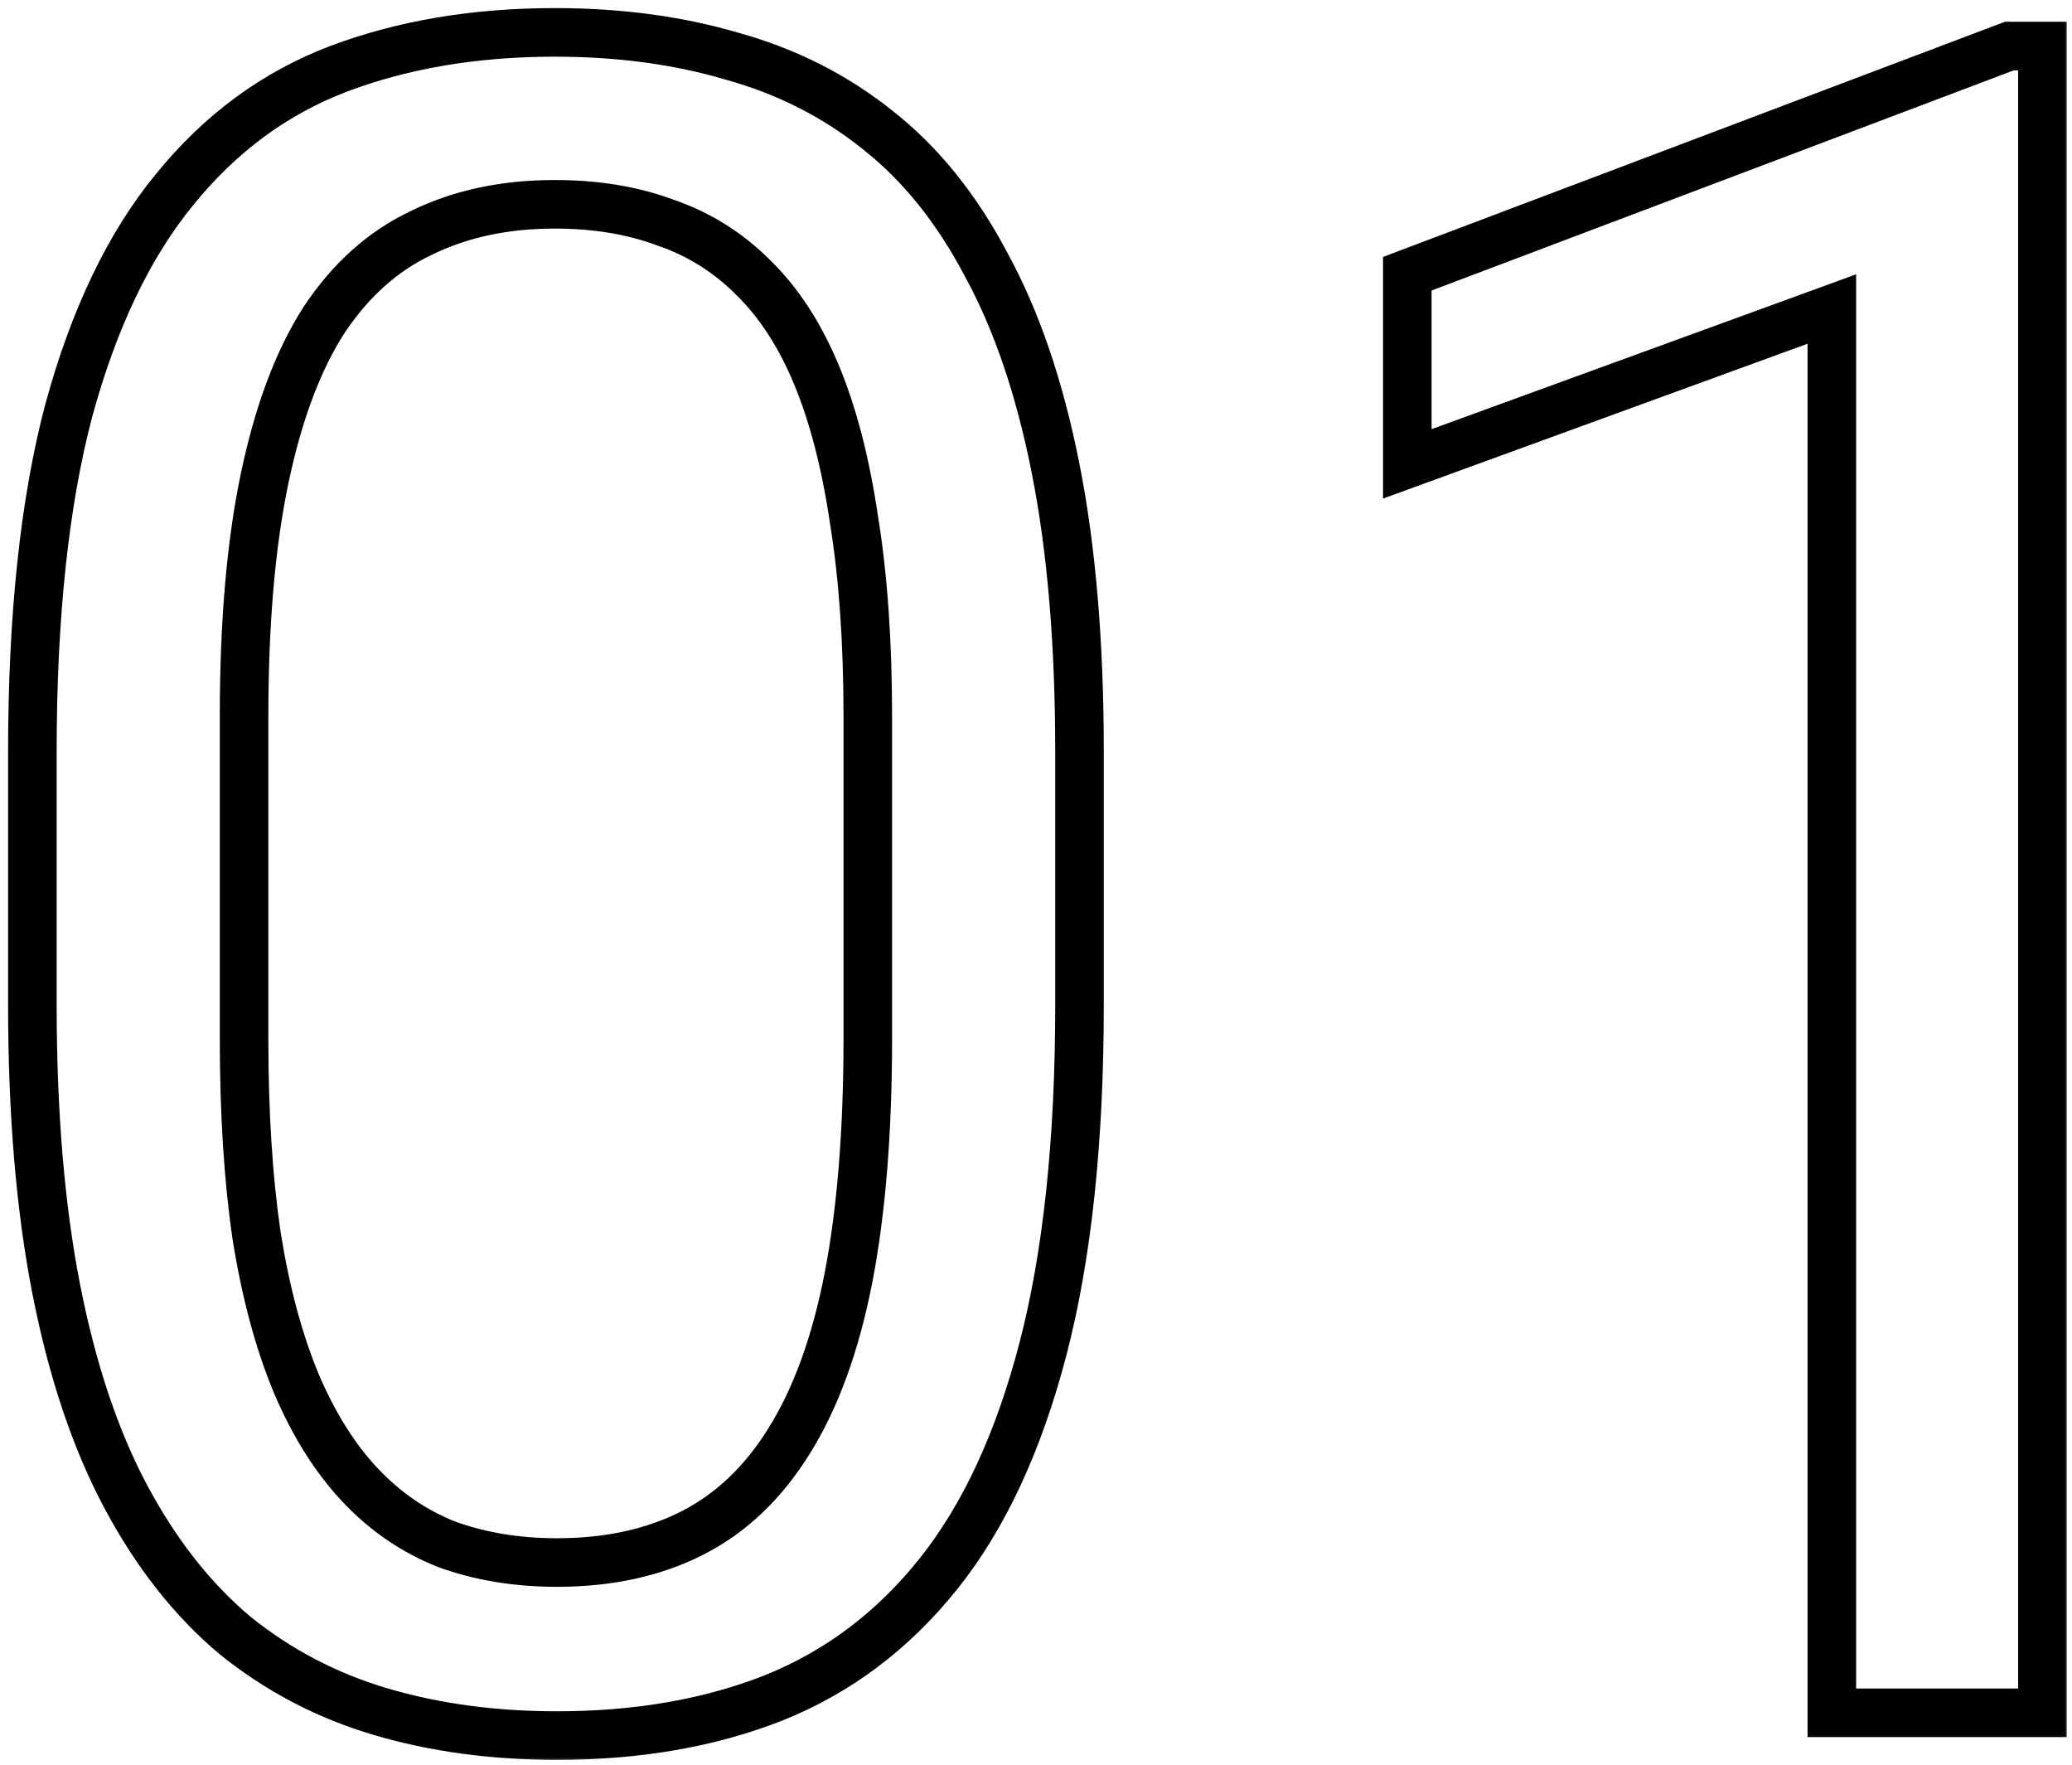 <?xml version="1.0" encoding="UTF-8"?> <svg xmlns="http://www.w3.org/2000/svg" width="128" height="109" viewBox="0 0 128 109" fill="none"> <mask id="path-1-outside-1_7_76" maskUnits="userSpaceOnUse" x="0" y="0" width="128" height="109" fill="black"> <rect fill="white" width="128" height="109"></rect> <path d="M66.688 46.438V62.047C66.688 70.438 65.938 77.516 64.438 83.281C62.938 89.047 60.781 93.688 57.969 97.203C55.156 100.719 51.758 103.273 47.773 104.867C43.836 106.414 39.383 107.188 34.414 107.188C30.477 107.188 26.844 106.695 23.516 105.711C20.188 104.727 17.188 103.156 14.516 101C11.891 98.797 9.641 95.938 7.766 92.422C5.891 88.906 4.461 84.641 3.477 79.625C2.492 74.609 2 68.75 2 62.047V46.438C2 38.047 2.75 31.016 4.25 25.344C5.797 19.672 7.977 15.125 10.789 11.703C13.602 8.234 16.977 5.75 20.914 4.25C24.898 2.75 29.352 2 34.273 2C38.258 2 41.914 2.492 45.242 3.477C48.617 4.414 51.617 5.938 54.242 8.047C56.867 10.109 59.094 12.875 60.922 16.344C62.797 19.766 64.227 23.961 65.211 28.93C66.195 33.898 66.688 39.734 66.688 46.438ZM53.609 64.156V44.258C53.609 39.664 53.328 35.633 52.766 32.164C52.25 28.648 51.477 25.648 50.445 23.164C49.414 20.68 48.102 18.664 46.508 17.117C44.961 15.57 43.156 14.445 41.094 13.742C39.078 12.992 36.805 12.617 34.273 12.617C31.18 12.617 28.438 13.203 26.047 14.375C23.656 15.5 21.641 17.305 20 19.789C18.406 22.273 17.188 25.531 16.344 29.562C15.5 33.594 15.078 38.492 15.078 44.258V64.156C15.078 68.75 15.336 72.805 15.852 76.32C16.414 79.836 17.234 82.883 18.312 85.461C19.391 87.992 20.703 90.078 22.25 91.719C23.797 93.359 25.578 94.578 27.594 95.375C29.656 96.125 31.93 96.5 34.414 96.5C37.602 96.5 40.391 95.891 42.781 94.672C45.172 93.453 47.164 91.555 48.758 88.977C50.398 86.352 51.617 83 52.414 78.922C53.211 74.797 53.609 69.875 53.609 64.156ZM126.172 2.844V105.781H113.164V19.086L86.938 28.648V16.906L124.133 2.844H126.172Z"></path> </mask> <path d="M47.773 104.867L48.322 106.263L48.331 106.26L47.773 104.867ZM14.516 101L13.551 102.149L13.562 102.158L13.574 102.167L14.516 101ZM4.25 25.344L2.803 24.949L2.8 24.96L4.25 25.344ZM10.789 11.703L11.948 12.656L11.954 12.648L10.789 11.703ZM20.914 4.25L20.386 2.846L20.38 2.848L20.914 4.25ZM45.242 3.477L44.817 4.915L44.829 4.918L44.841 4.922L45.242 3.477ZM54.242 8.047L53.303 9.216L53.309 9.221L53.316 9.226L54.242 8.047ZM60.922 16.344L59.595 17.043L59.601 17.054L59.606 17.065L60.922 16.344ZM52.766 32.164L51.282 32.382L51.283 32.393L51.285 32.404L52.766 32.164ZM46.508 17.117L45.447 18.178L45.455 18.186L45.463 18.194L46.508 17.117ZM41.094 13.742L40.571 15.148L40.59 15.155L40.61 15.162L41.094 13.742ZM26.047 14.375L26.686 15.732L26.696 15.727L26.707 15.722L26.047 14.375ZM20 19.789L18.748 18.962L18.743 18.971L18.738 18.979L20 19.789ZM15.852 76.32L14.367 76.538L14.369 76.548L14.37 76.557L15.852 76.32ZM18.312 85.461L16.929 86.04L16.933 86.049L18.312 85.461ZM27.594 95.375L27.042 96.77L27.062 96.778L27.081 96.785L27.594 95.375ZM48.758 88.977L47.486 88.182L47.482 88.188L48.758 88.977ZM52.414 78.922L53.886 79.21L53.887 79.206L52.414 78.922ZM126.172 2.844H127.672V1.344H126.172V2.844ZM126.172 105.781V107.281H127.672V105.781H126.172ZM113.164 105.781H111.664V107.281H113.164V105.781ZM113.164 19.086H114.664V16.942L112.65 17.677L113.164 19.086ZM86.938 28.648H85.438V30.792L87.451 30.058L86.938 28.648ZM86.938 16.906L86.407 15.503L85.438 15.87V16.906H86.938ZM124.133 2.844V1.344H123.859L123.602 1.441L124.133 2.844ZM65.188 46.438V62.047H68.188V46.438H65.188ZM65.188 62.047C65.188 70.358 64.444 77.3 62.986 82.904L65.889 83.659C67.431 77.731 68.188 70.517 68.188 62.047H65.188ZM62.986 82.904C61.523 88.528 59.443 92.959 56.797 96.266L59.14 98.14C62.12 94.416 64.352 89.566 65.889 83.659L62.986 82.904ZM56.797 96.266C54.139 99.59 50.948 101.982 47.216 103.474L48.331 106.26C52.568 104.565 56.174 101.848 59.14 98.14L56.797 96.266ZM47.225 103.471C43.49 104.938 39.227 105.688 34.414 105.688V108.688C39.538 108.688 44.182 107.89 48.322 106.263L47.225 103.471ZM34.414 105.688C30.602 105.688 27.114 105.211 23.941 104.273L23.09 107.149C26.574 108.18 30.352 108.688 34.414 108.688V105.688ZM23.941 104.273C20.799 103.343 17.975 101.864 15.458 99.833L13.574 102.167C16.4 104.448 19.576 106.11 23.09 107.149L23.941 104.273ZM15.48 99.851C13.024 97.79 10.888 95.09 9.089 91.716L6.442 93.128C8.393 96.785 10.758 99.804 13.551 102.149L15.48 99.851ZM9.089 91.716C7.3 88.362 5.912 84.245 4.948 79.336L2.005 79.914C3.01 85.036 4.481 89.45 6.442 93.128L9.089 91.716ZM4.948 79.336C3.988 74.44 3.5 68.681 3.5 62.047H0.5C0.5 68.819 0.997 74.779 2.005 79.914L4.948 79.336ZM3.5 62.047V46.438H0.5V62.047H3.5ZM3.5 46.438C3.5 38.126 4.244 31.233 5.7 25.727L2.8 24.96C1.256 30.798 0.5 37.968 0.5 46.438H3.5ZM5.697 25.738C7.206 20.207 9.306 15.87 11.948 12.656L9.63 10.751C6.647 14.38 4.388 19.137 2.803 24.949L5.697 25.738ZM11.954 12.648C14.611 9.372 17.772 7.052 21.448 5.652L20.38 2.848C16.181 4.448 12.592 7.097 9.624 10.758L11.954 12.648ZM21.443 5.654C25.234 4.227 29.504 3.5 34.273 3.5V0.5C29.199 0.5 24.563 1.273 20.386 2.846L21.443 5.654ZM34.273 3.5C38.135 3.5 41.645 3.977 44.817 4.915L45.668 2.038C42.183 1.007 38.381 0.5 34.273 0.5V3.5ZM44.841 4.922C48.028 5.807 50.843 7.239 53.303 9.216L55.182 6.878C52.392 4.636 49.207 3.021 45.644 2.031L44.841 4.922ZM53.316 9.226C55.748 11.138 57.848 13.729 59.595 17.043L62.249 15.644C60.34 12.021 57.986 9.081 55.169 6.867L53.316 9.226ZM59.606 17.065C61.39 20.319 62.777 24.36 63.739 29.221L66.682 28.638C65.677 23.561 64.204 19.212 62.237 15.623L59.606 17.065ZM63.739 29.221C64.7 34.069 65.188 39.803 65.188 46.438H68.188C68.188 39.666 67.691 33.728 66.682 28.638L63.739 29.221ZM55.109 64.156V44.258H52.109V64.156H55.109ZM55.109 44.258C55.109 39.607 54.825 35.492 54.246 31.924L51.285 32.404C51.831 35.774 52.109 39.721 52.109 44.258H55.109ZM54.25 31.946C53.721 28.345 52.922 25.218 51.831 22.589L49.06 23.739C50.031 26.079 50.779 28.952 51.282 32.382L54.25 31.946ZM51.831 22.589C50.737 19.955 49.32 17.756 47.553 16.041L45.463 18.194C46.883 19.572 48.091 21.404 49.06 23.739L51.831 22.589ZM47.569 16.056C45.86 14.348 43.858 13.1 41.578 12.322L40.61 15.162C42.454 15.791 44.062 16.793 45.447 18.178L47.569 16.056ZM41.617 12.336C39.407 11.514 36.952 11.117 34.273 11.117V14.117C36.657 14.117 38.749 14.47 40.571 15.148L41.617 12.336ZM34.273 11.117C30.988 11.117 28.014 11.74 25.387 13.028L26.707 15.722C28.861 14.666 31.372 14.117 34.273 14.117V11.117ZM25.408 13.018C22.738 14.274 20.521 16.278 18.748 18.962L21.252 20.616C22.76 18.331 24.575 16.726 26.686 15.732L25.408 13.018ZM18.738 18.979C17.015 21.665 15.743 25.111 14.876 29.255L17.812 29.87C18.632 25.952 19.798 22.882 21.262 20.599L18.738 18.979ZM14.876 29.255C14.004 33.419 13.578 38.426 13.578 44.258H16.578C16.578 38.558 16.996 33.769 17.812 29.87L14.876 29.255ZM13.578 44.258V64.156H16.578V44.258H13.578ZM13.578 64.156C13.578 68.803 13.839 72.933 14.367 76.538L17.336 76.103C16.833 72.676 16.578 68.697 16.578 64.156H13.578ZM14.37 76.557C14.947 80.16 15.794 83.327 16.929 86.04L19.696 84.882C18.675 82.439 17.881 79.512 17.333 76.083L14.37 76.557ZM16.933 86.049C18.065 88.708 19.467 90.953 21.159 92.748L23.341 90.69C21.939 89.203 20.716 87.276 19.692 84.873L16.933 86.049ZM21.159 92.748C22.85 94.542 24.814 95.889 27.042 96.77L28.145 93.98C26.343 93.267 24.744 92.177 23.341 90.69L21.159 92.748ZM27.081 96.785C29.328 97.602 31.778 98 34.414 98V95C32.082 95 29.984 94.648 28.106 93.965L27.081 96.785ZM34.414 98C37.794 98 40.825 97.353 43.462 96.008L42.1 93.335C39.956 94.428 37.409 95 34.414 95V98ZM43.462 96.008C46.128 94.649 48.315 92.546 50.034 89.765L47.482 88.188C46.013 90.563 44.215 92.257 42.1 93.335L43.462 96.008ZM50.03 89.772C51.795 86.948 53.066 83.41 53.886 79.21L50.942 78.634C50.169 82.59 49.002 85.755 47.486 88.182L50.03 89.772ZM53.887 79.206C54.707 74.961 55.109 69.939 55.109 64.156H52.109C52.109 69.811 51.715 74.633 50.941 78.637L53.887 79.206ZM124.672 2.844V105.781H127.672V2.844H124.672ZM126.172 104.281H113.164V107.281H126.172V104.281ZM114.664 105.781V19.086H111.664V105.781H114.664ZM112.65 17.677L86.424 27.239L87.451 30.058L113.678 20.495L112.65 17.677ZM88.438 28.648V16.906H85.438V28.648H88.438ZM87.468 18.309L124.663 4.247L123.602 1.441L86.407 15.503L87.468 18.309ZM124.133 4.344H126.172V1.344H124.133V4.344Z" fill="black" mask="url(#path-1-outside-1_7_76)"></path> </svg> 